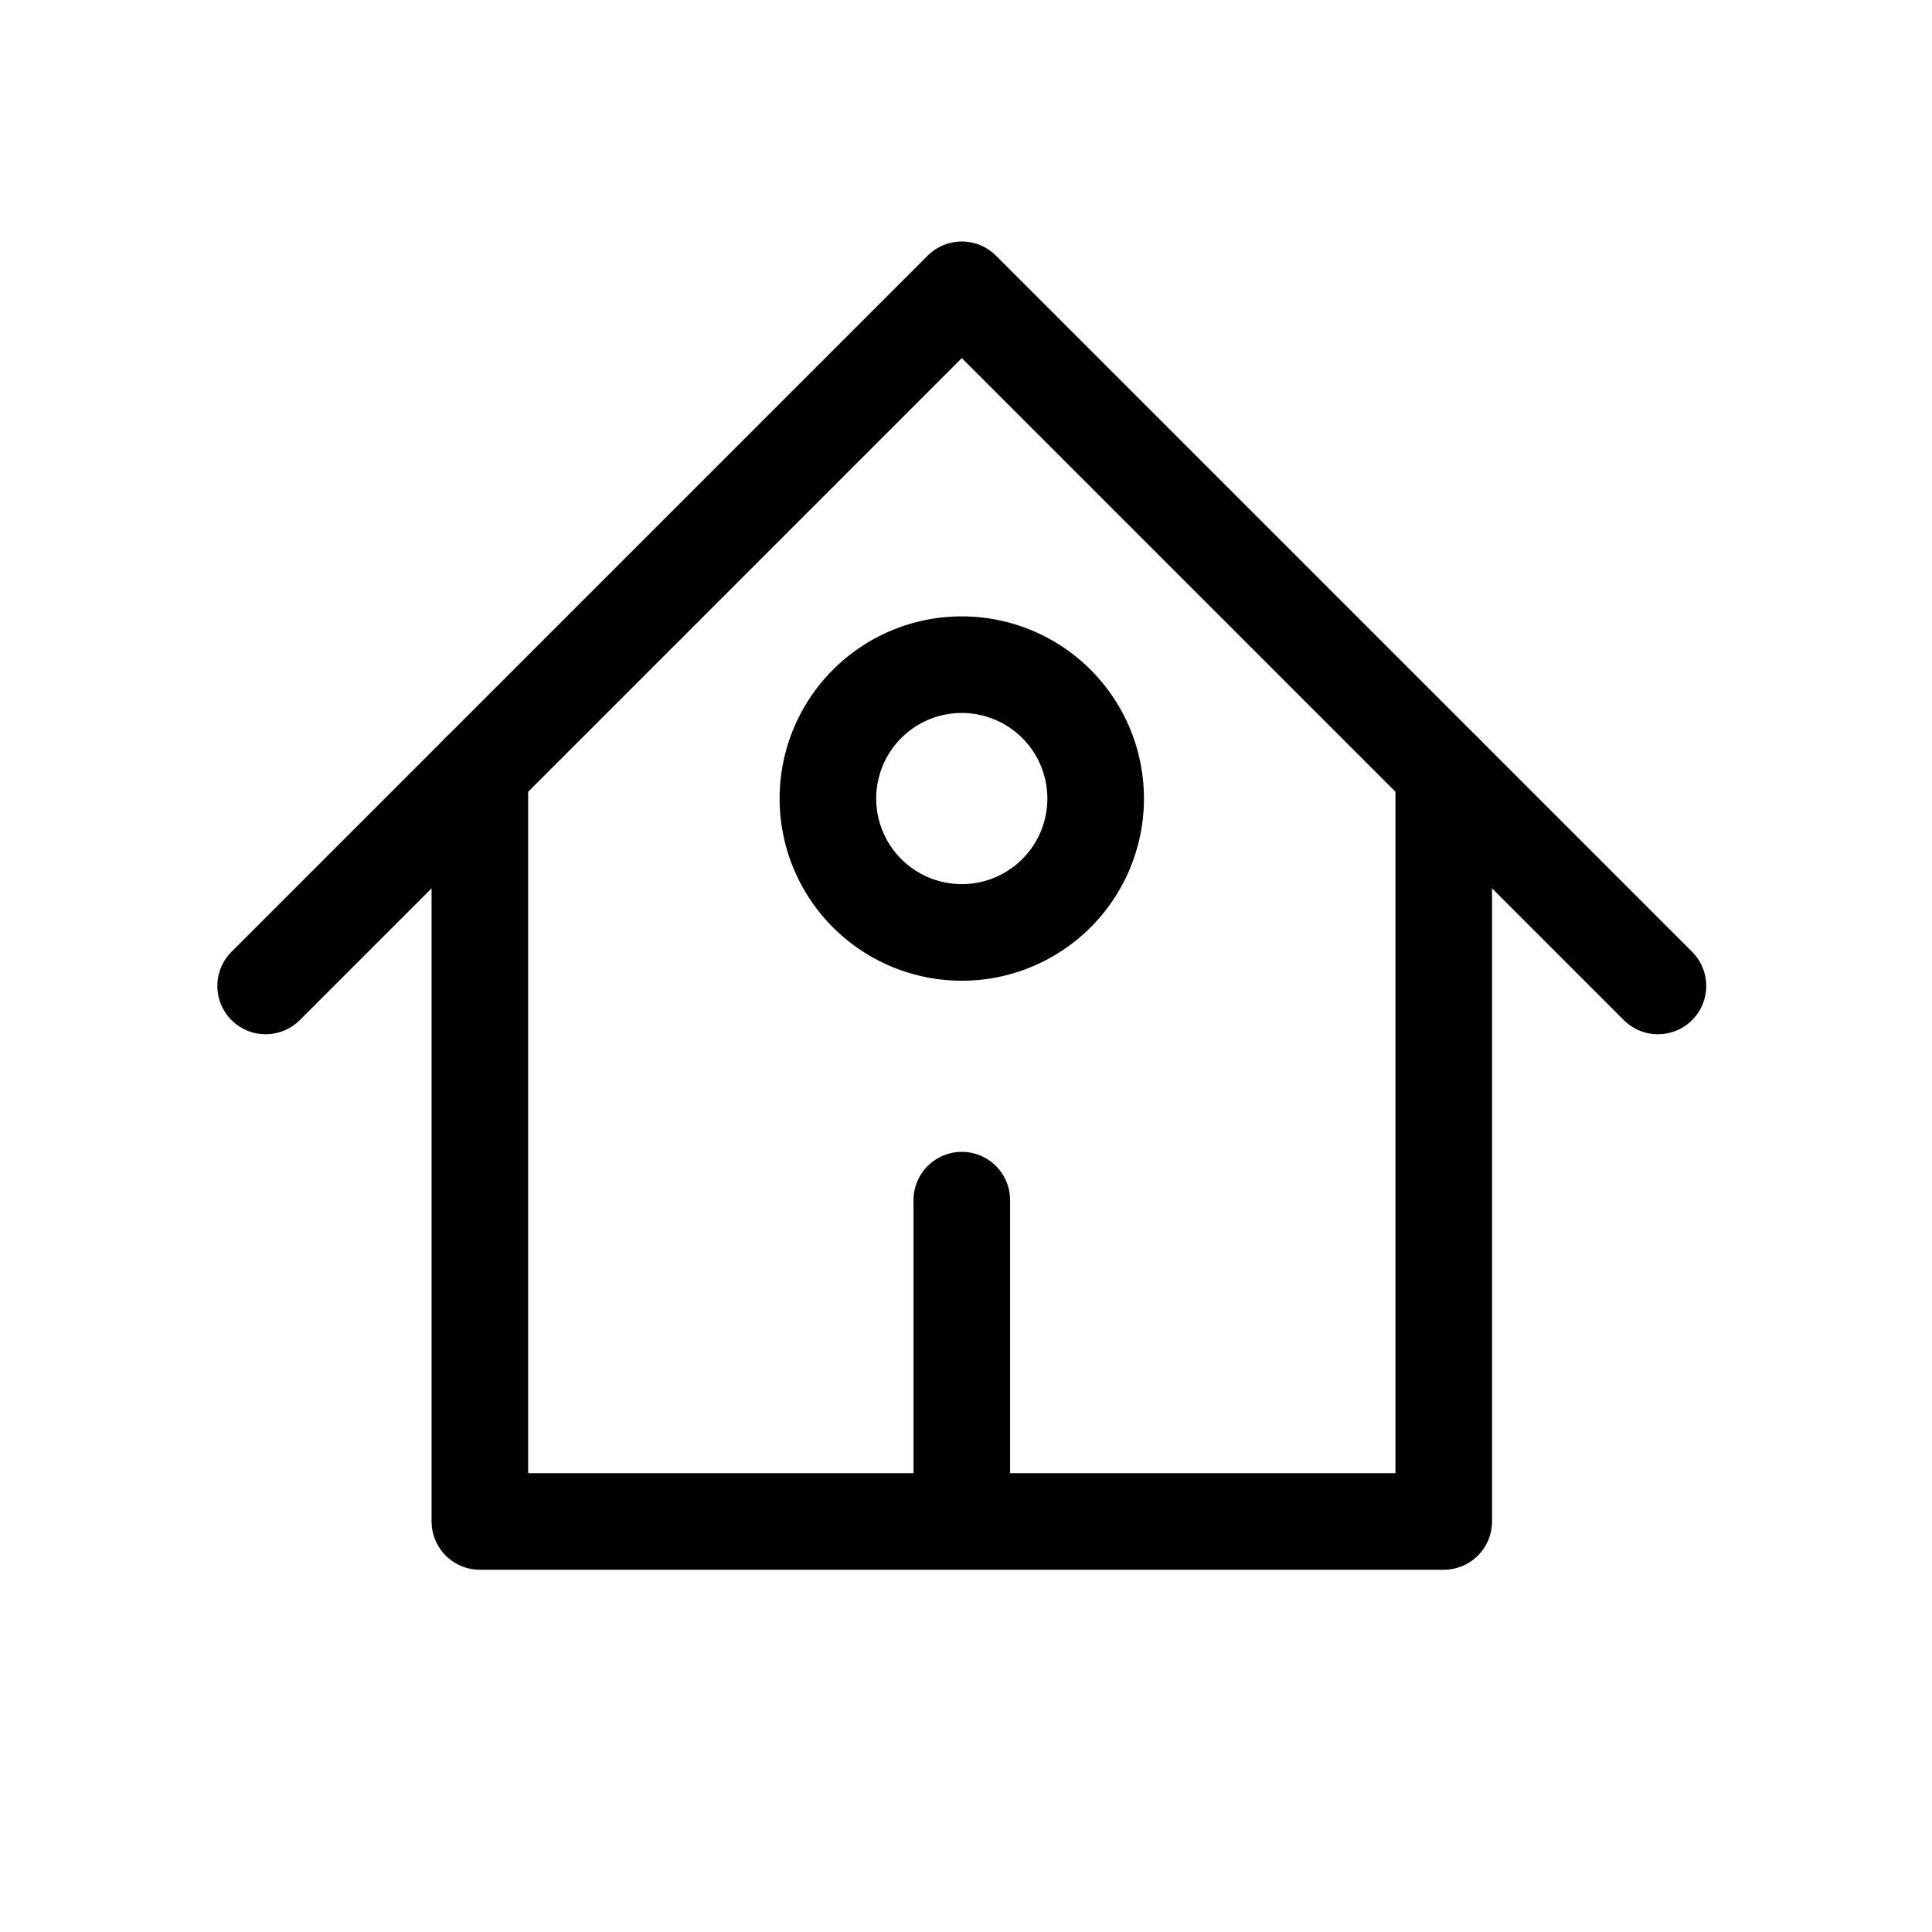 <svg width="80" height="80" viewBox="0 0 80 80" fill="none" xmlns="http://www.w3.org/2000/svg">
  <path d="M11 40.826 39.826 12l28.826 28.826" stroke="currentColor" stroke-width="4" stroke-linecap="round" stroke-linejoin="round"/>
  <path d="M19.87 31.956V63h39.912V31.956M39.826 63V49.696" stroke="currentColor" stroke-width="4" stroke-linecap="round" stroke-linejoin="round"/>
  <path d="M39.825 38.61a5.543 5.543 0 1 0 0-11.087 5.543 5.543 0 0 0 0 11.086Z" stroke="currentColor" stroke-width="4" stroke-linecap="round" stroke-linejoin="round"/>
</svg>
